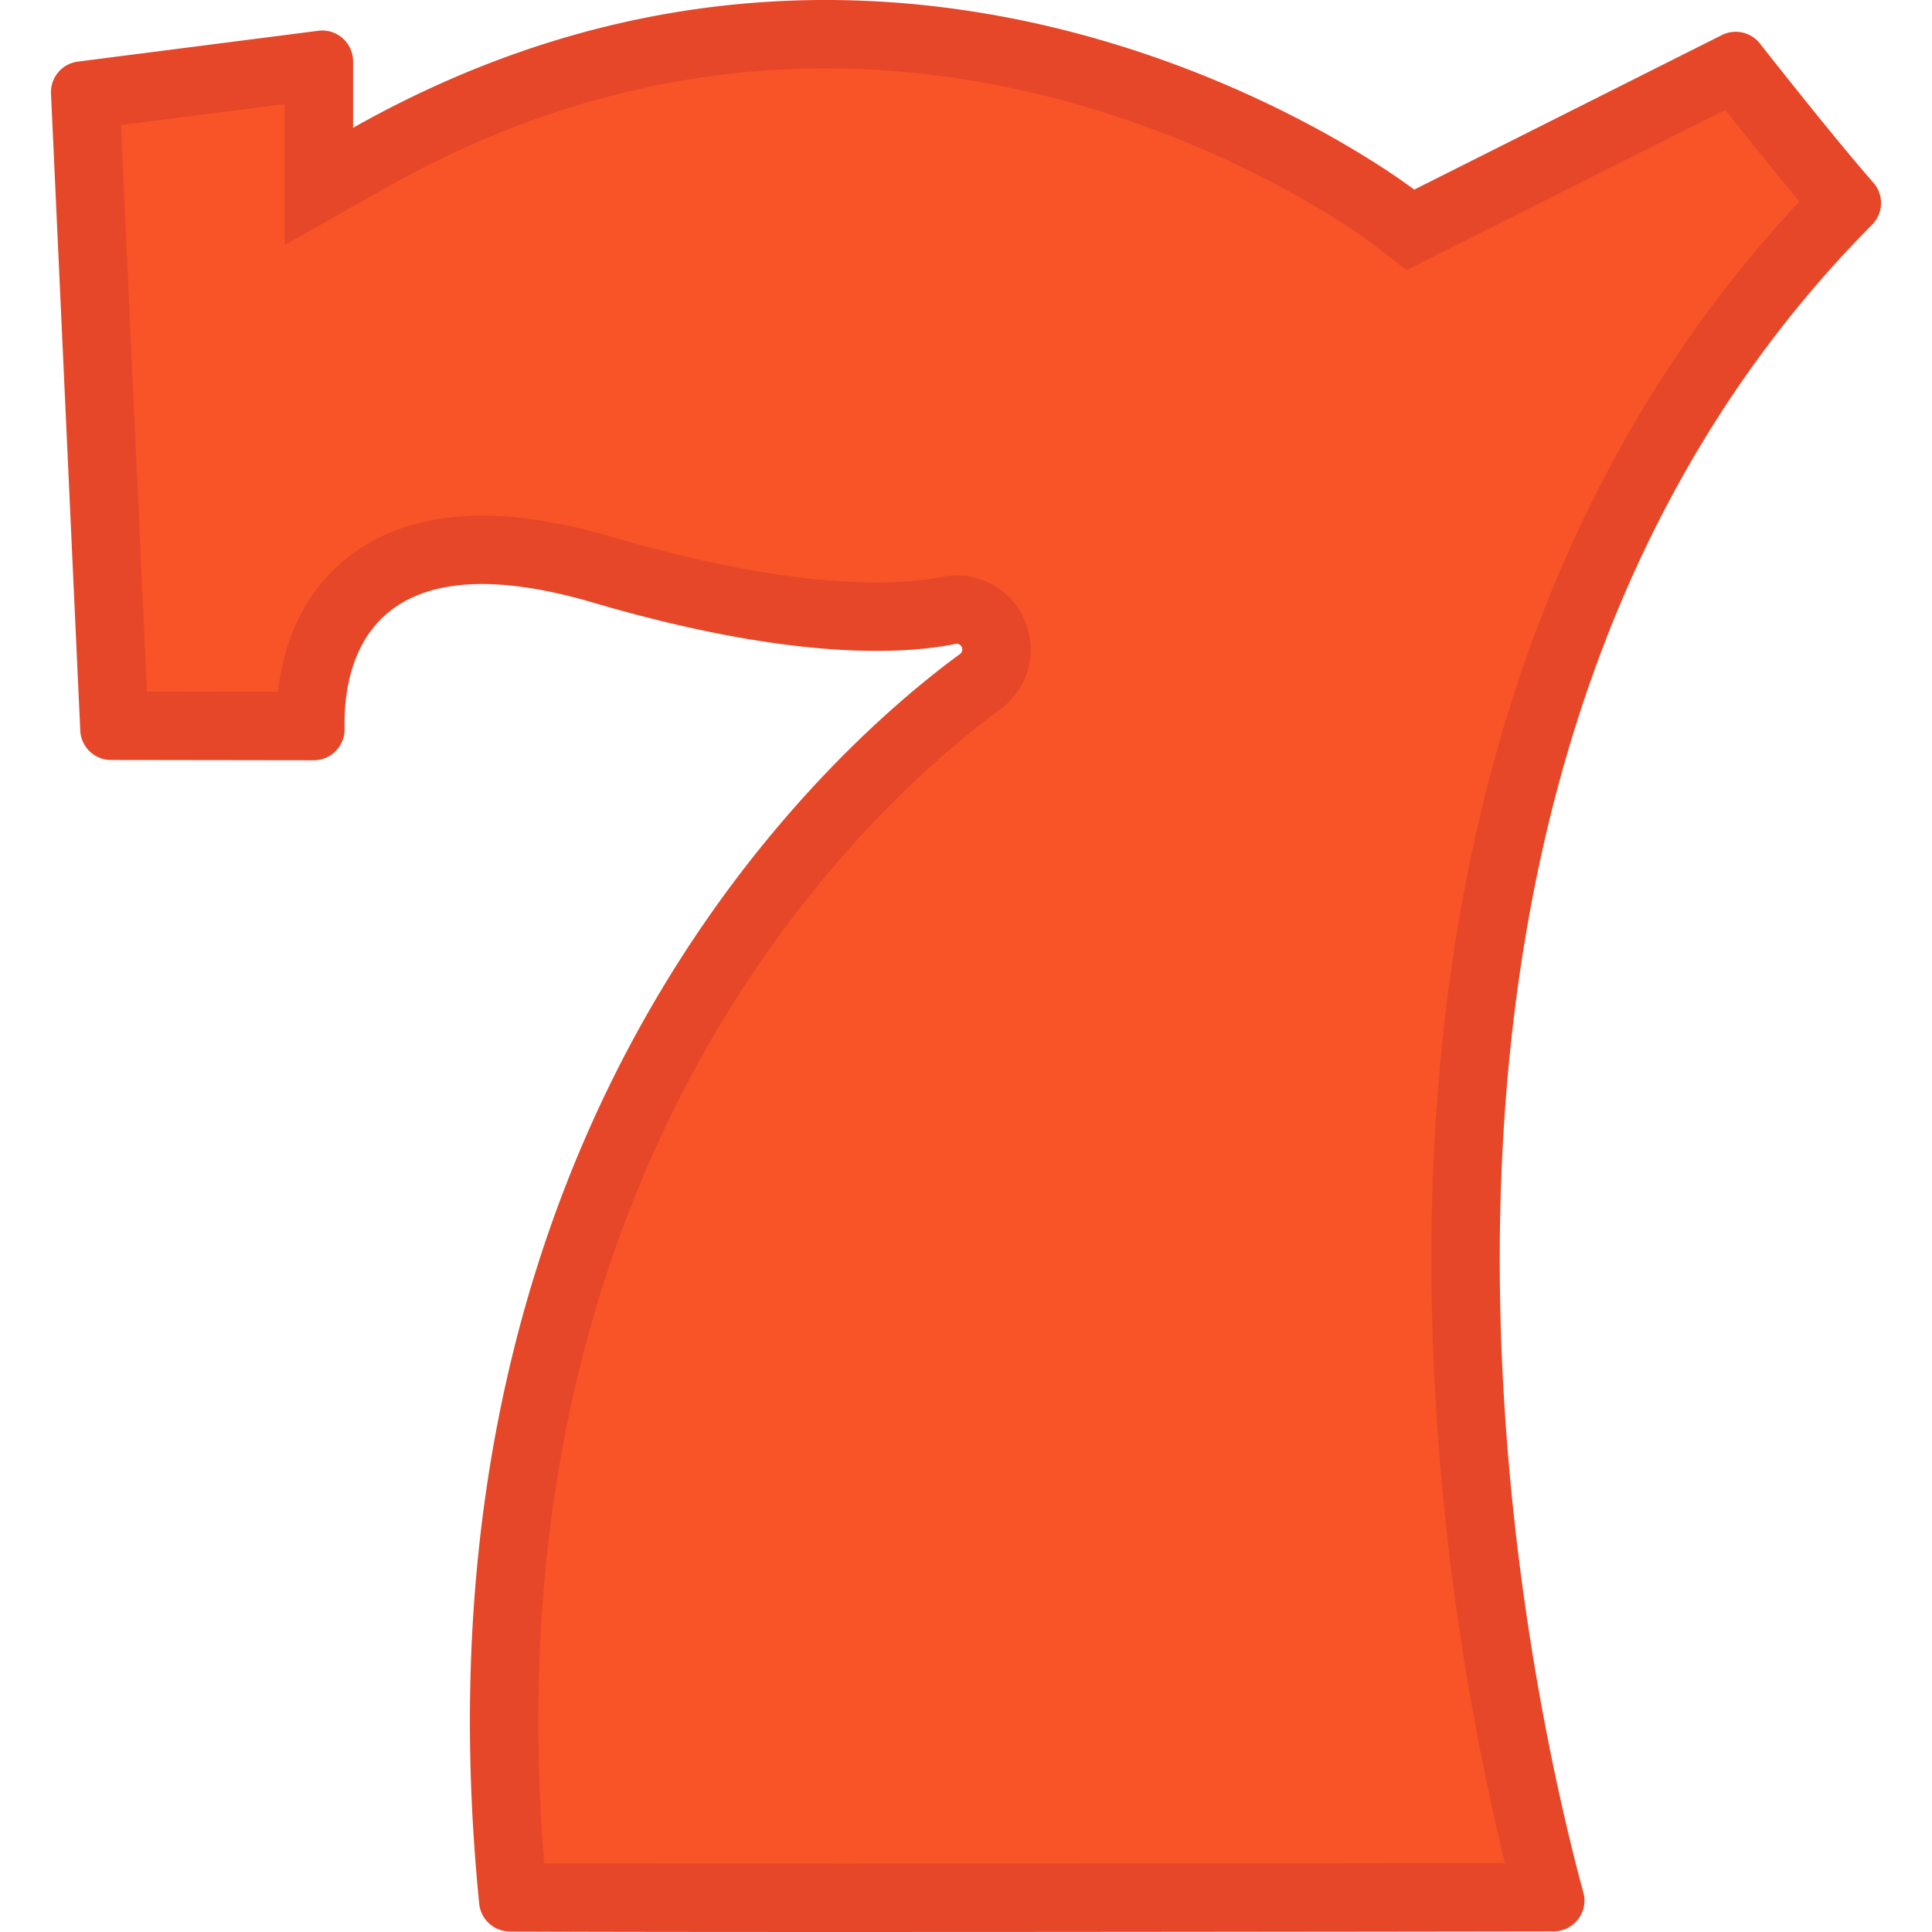 <svg xmlns="http://www.w3.org/2000/svg" version="1.1" xmlns:xlink="http://www.w3.org/1999/xlink" width="512" height="512" x="0" y="0" viewBox="0 0 511.998 511.998" style="enable-background:new 0 0 512 512" xml:space="preserve" class=""><g><path d="M419.61 501.531c-14.282-52.587-69.591-294.758 76.514-441.985a8.162 8.162 0 0 0 .333-11.141c-8.913-10.156-23.103-28.029-30.058-36.865a8.168 8.168 0 0 0-10.088-2.248l-81.535 40.961S243.871-50.943 93.567 33.868V16.26c0-4.925-4.325-8.73-9.21-8.104l-63.721 8.169a8.17 8.17 0 0 0-7.122 8.479l7.757 168.803a8.172 8.172 0 0 0 8.15 7.796l53.723.075c4.61.007 8.278-3.795 8.178-8.404-.367-16.714 5.743-51.014 65.775-33.398 24.501 7.191 44.008 10.665 59.239 12.05 16.619 1.511 28.15.534 35.525-.82.462-.085.906-.172 1.334-.258 1.591-.323 2.506 1.728 1.195 2.685-4.307 3.148-10.123 7.674-16.915 13.653-43.849 38.591-128.406 137.704-110.485 317.491.416 4.168 3.894 7.361 8.083 7.386 50.137.287 230.488.033 276.667-.038 5.375-.005 9.28-5.107 7.87-10.294z" style="" fill="#e54728" data-original="#e54728"></path><path d="M222.61 493.874c-35.437 0-61.668-.031-78.392-.092-5.764-70.669 4.42-134.953 30.334-191.302 22.967-49.939 53.406-82.969 74.898-101.884 5.319-4.682 10.582-8.931 15.637-12.627a19.578 19.578 0 0 0 7.083-21.929c-2.646-8.105-10.138-13.55-18.645-13.55-1.316 0-2.642.134-3.939.396a55.07 55.07 0 0 1-1.007.195c-4.639.852-10.127 1.284-16.308 1.284-4.46 0-9.269-.231-14.296-.689-16.307-1.482-35.072-5.315-55.776-11.392-12.734-3.737-24.323-5.632-34.443-5.632-23.086 0-35.94 9.777-42.661 17.98-7.377 9.005-10.404 19.564-11.45 28.706l-34.705-.049-6.898-150.15 43.398-5.563v37.336l27.035-15.254c37.077-20.923 76.206-31.531 116.299-31.531 83.826 0 144.316 46.004 144.917 46.47l9.028 6.977 84.474-42.439c5.721 7.209 13.14 16.449 19.691 24.256-35.267 37.627-61.316 83.46-77.534 136.491-14.264 46.637-20.966 98.873-19.918 155.256 1.198 64.458 12.147 119.032 19.42 148.585-37.802.053-113.847.151-176.242.151z" style="" fill="#f95428" data-original="#f95428"></path></g></svg>